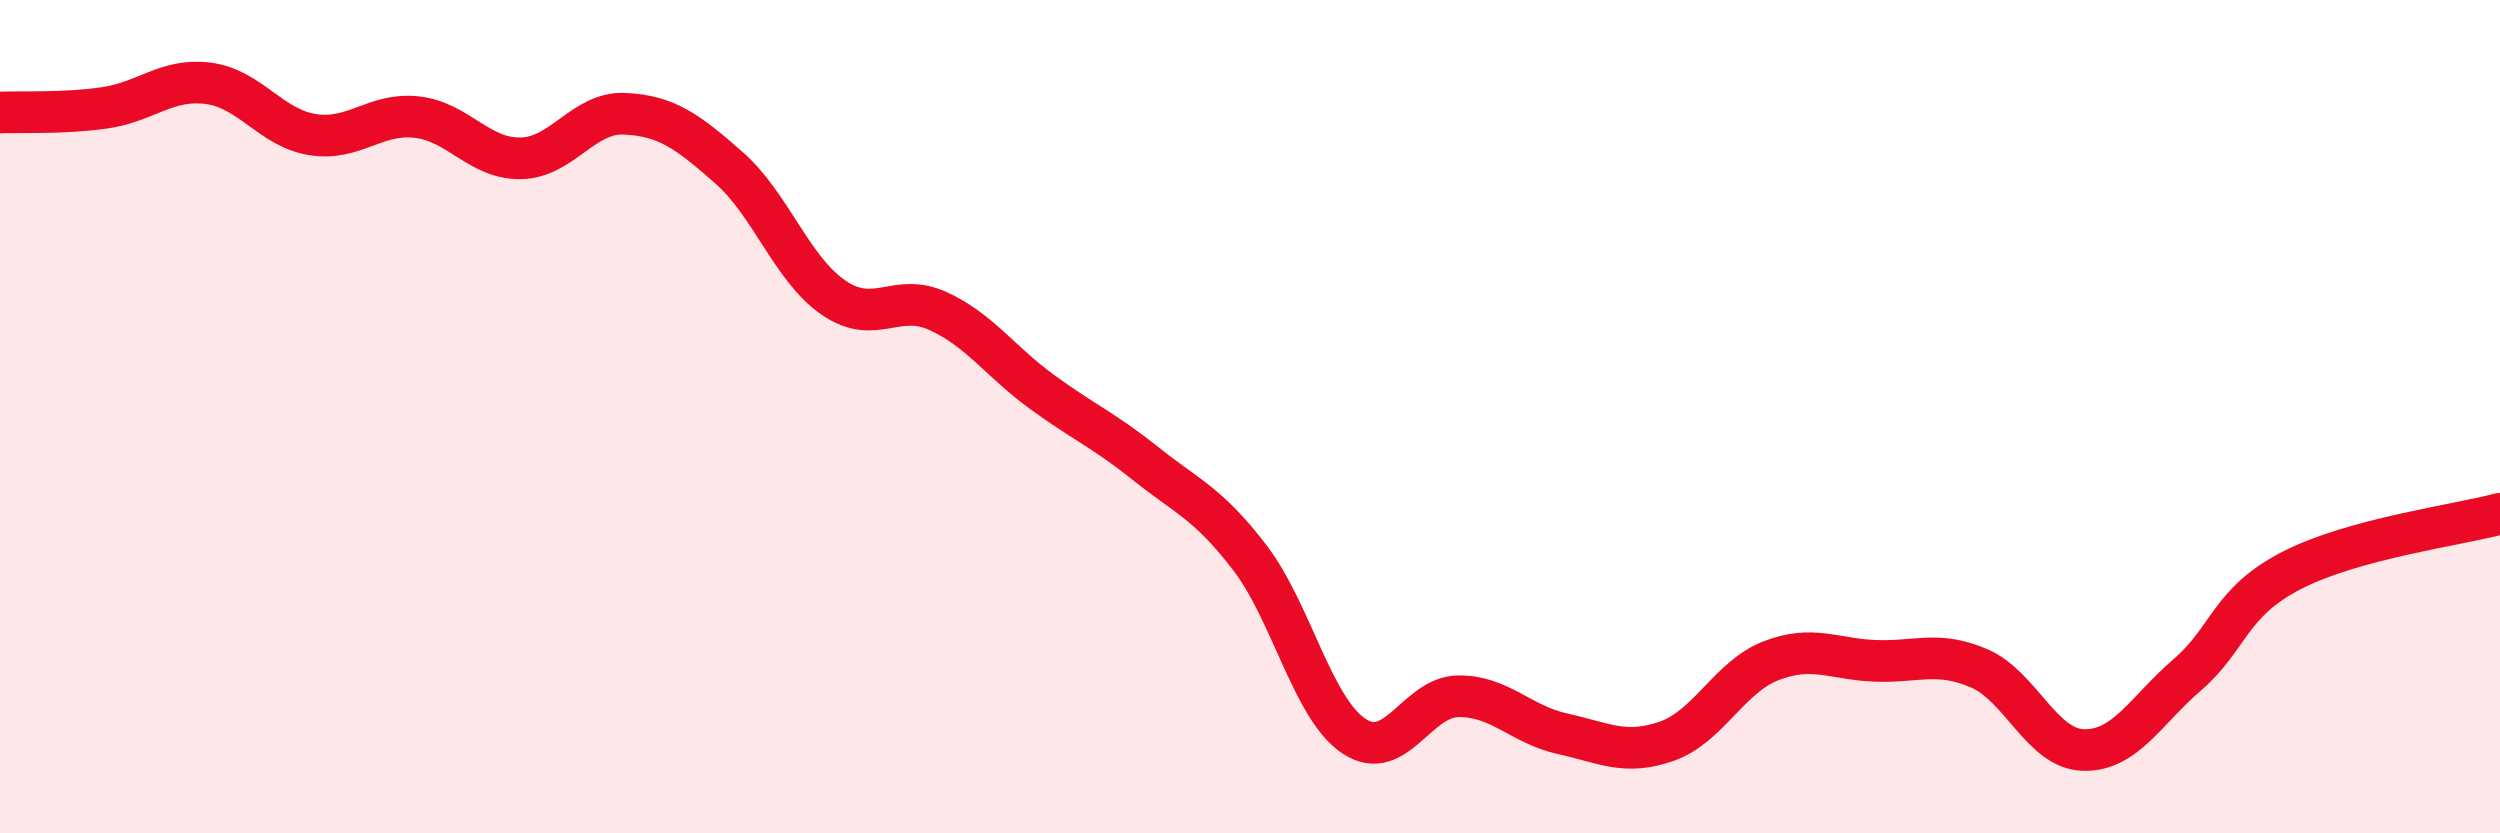 
    <svg width="60" height="20" viewBox="0 0 60 20" xmlns="http://www.w3.org/2000/svg">
      <path
        d="M 0,2.7 C 0.5,2.68 1.5,2.73 2.5,2.59 C 3.5,2.45 4,1.87 5,2 C 6,2.13 6.5,3.07 7.5,3.23 C 8.5,3.39 9,2.7 10,2.81 C 11,2.92 11.5,3.82 12.5,3.8 C 13.5,3.78 14,2.68 15,2.73 C 16,2.78 16.5,3.15 17.5,4.03 C 18.5,4.91 19,6.45 20,7.14 C 21,7.83 21.5,7.01 22.5,7.46 C 23.5,7.91 24,8.67 25,9.4 C 26,10.13 26.5,10.33 27.5,11.13 C 28.5,11.93 29,12.08 30,13.39 C 31,14.7 31.5,17.01 32.5,17.67 C 33.5,18.33 34,16.72 35,16.71 C 36,16.7 36.5,17.39 37.5,17.61 C 38.5,17.83 39,18.14 40,17.79 C 41,17.44 41.5,16.25 42.5,15.86 C 43.5,15.47 44,15.82 45,15.86 C 46,15.9 46.5,15.61 47.5,16.04 C 48.5,16.47 49,17.97 50,18 C 51,18.03 51.5,17.05 52.5,16.19 C 53.5,15.33 53.5,14.46 55,13.69 C 56.5,12.92 59,12.6 60,12.33L60 20L0 20Z"
        fill="#EB0A25"
        opacity="0.1"
        stroke-linecap="round"
        stroke-linejoin="round"
      />
      <path
        d="M 0,2.7 C 0.5,2.68 1.5,2.73 2.5,2.59 C 3.5,2.45 4,1.87 5,2 C 6,2.13 6.5,3.07 7.5,3.23 C 8.5,3.39 9,2.7 10,2.81 C 11,2.92 11.5,3.82 12.5,3.8 C 13.5,3.78 14,2.68 15,2.73 C 16,2.78 16.5,3.15 17.5,4.03 C 18.5,4.91 19,6.45 20,7.14 C 21,7.83 21.5,7.01 22.5,7.46 C 23.5,7.91 24,8.67 25,9.4 C 26,10.13 26.5,10.33 27.5,11.13 C 28.5,11.93 29,12.08 30,13.39 C 31,14.7 31.5,17.01 32.5,17.67 C 33.5,18.33 34,16.72 35,16.71 C 36,16.7 36.5,17.39 37.5,17.61 C 38.5,17.83 39,18.14 40,17.79 C 41,17.44 41.5,16.25 42.5,15.86 C 43.5,15.47 44,15.82 45,15.86 C 46,15.9 46.5,15.61 47.5,16.04 C 48.5,16.47 49,17.97 50,18 C 51,18.03 51.5,17.05 52.5,16.19 C 53.5,15.33 53.5,14.46 55,13.69 C 56.5,12.92 59,12.6 60,12.33"
        stroke="#EB0A25"
        stroke-width="1"
        fill="none"
        stroke-linecap="round"
        stroke-linejoin="round"
      />
    </svg>
  